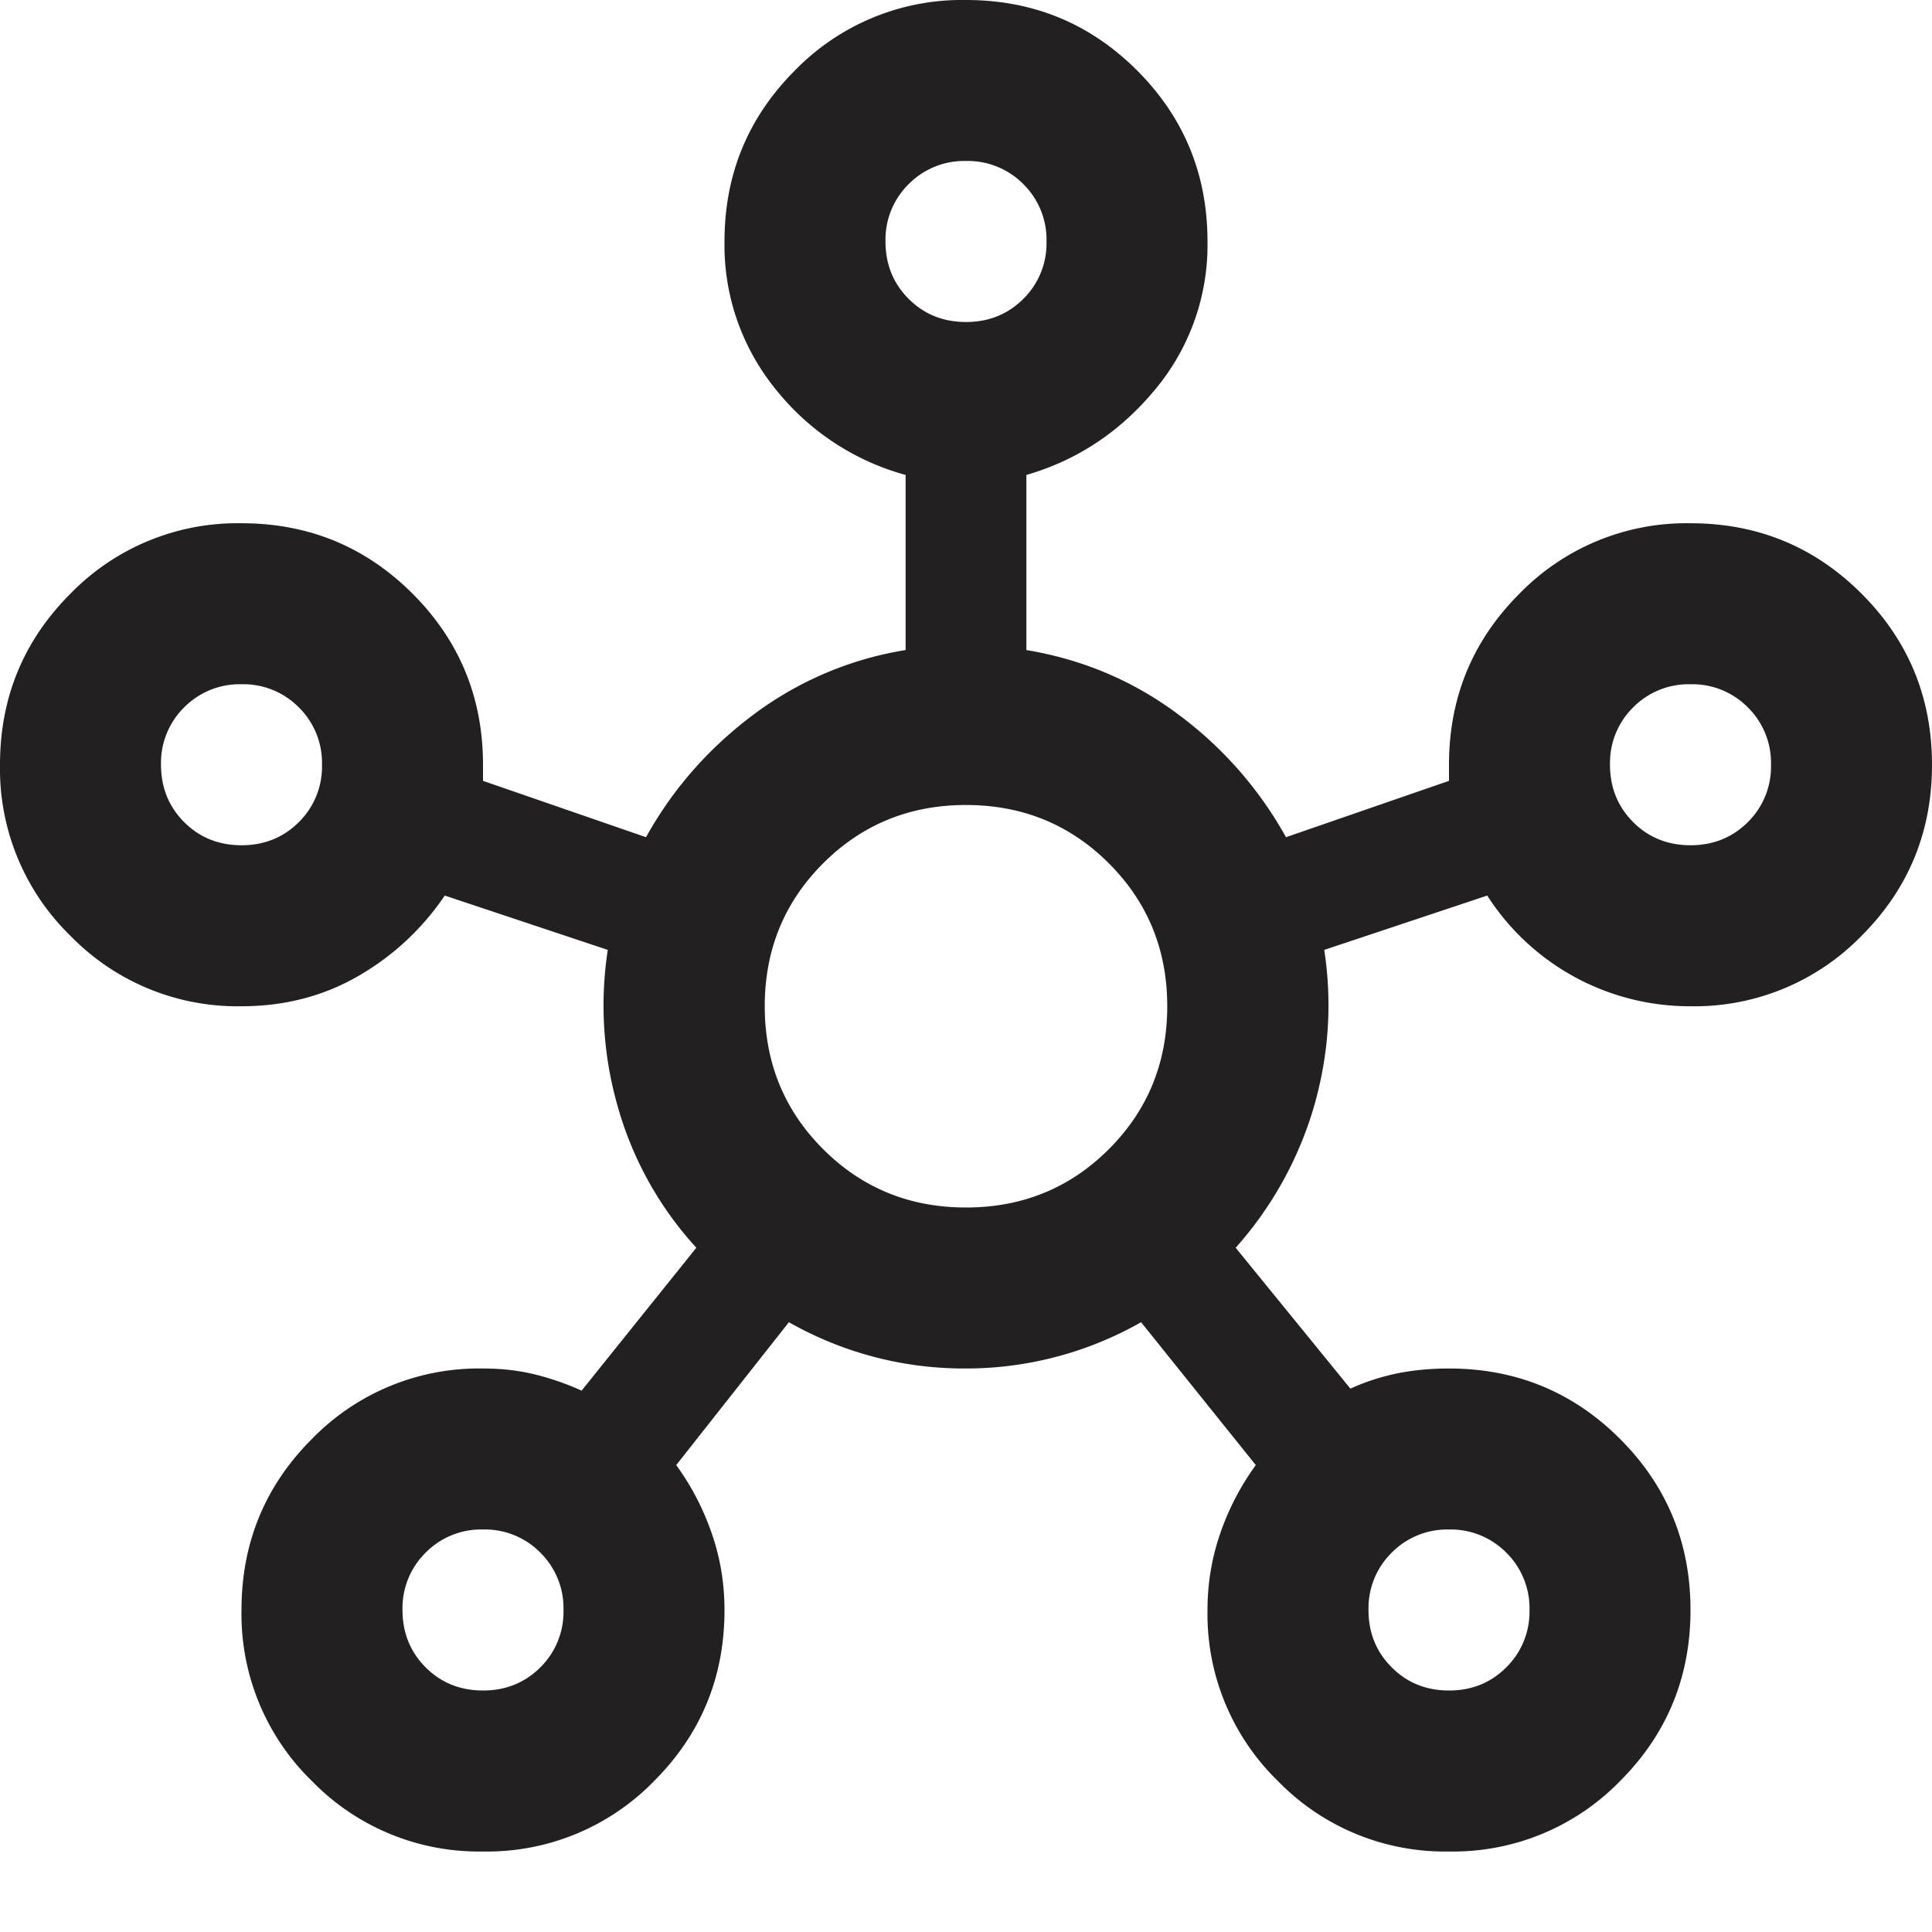 <svg width="24" height="24" fill="none" xmlns="http://www.w3.org/2000/svg"><g clip-path="url(#a)"><path d="M6 23a2.893 2.893 0 0 1-2.125-.875A2.893 2.893 0 0 1 3 20c0-.833.292-1.542.875-2.125A2.893 2.893 0 0 1 6 17c.233 0 .45.025.65.075.2.05.392.117.575.2L8.65 15.5a4.34 4.34 0 0 1-.975-1.75 4.554 4.554 0 0 1-.125-1.95l-2.025-.675c-.283.417-.642.75-1.075 1-.433.25-.917.375-1.45.375a2.893 2.893 0 0 1-2.125-.875A2.893 2.893 0 0 1 0 9.5c0-.833.292-1.542.875-2.125A2.893 2.893 0 0 1 3 6.5c.833 0 1.542.292 2.125.875S6 8.667 6 9.5v.2l2.025.7c.333-.6.78-1.108 1.338-1.525a4.288 4.288 0 0 1 1.887-.8V5.9a3.115 3.115 0 0 1-1.613-1.063A2.834 2.834 0 0 1 9 3c0-.833.292-1.542.875-2.125A2.893 2.893 0 0 1 12 0c.833 0 1.542.292 2.125.875S15 2.167 15 3a2.8 2.8 0 0 1-.65 1.838c-.433.524-.967.879-1.6 1.062v2.175c.7.117 1.33.383 1.887.8a4.783 4.783 0 0 1 1.338 1.525L18 9.7v-.2c0-.833.292-1.542.875-2.125A2.893 2.893 0 0 1 21 6.5c.833 0 1.542.292 2.125.875S24 8.667 24 9.5s-.292 1.542-.875 2.125A2.893 2.893 0 0 1 21 12.5a2.986 2.986 0 0 1-2.525-1.375l-2.025.675c.1.65.058 1.296-.125 1.938a4.556 4.556 0 0 1-.975 1.762l1.425 1.75c.183-.083.375-.146.575-.188.2-.041.417-.062.65-.062.833 0 1.542.292 2.125.875S21 19.167 21 20s-.292 1.542-.875 2.125A2.893 2.893 0 0 1 18 23a2.893 2.893 0 0 1-2.125-.875A2.893 2.893 0 0 1 15 20c0-.333.054-.654.162-.962a3.2 3.2 0 0 1 .438-.838l-1.425-1.775a4.402 4.402 0 0 1-2.188.575 4.402 4.402 0 0 1-2.187-.575L8.4 18.2c.183.25.33.53.438.838.108.308.162.629.162.962 0 .833-.292 1.542-.875 2.125A2.893 2.893 0 0 1 6 23zM3 10.5c.283 0 .52-.096.712-.287A.968.968 0 0 0 4 9.5a.968.968 0 0 0-.288-.713A.968.968 0 0 0 3 8.5a.968.968 0 0 0-.712.287A.968.968 0 0 0 2 9.5c0 .283.096.52.288.713.191.191.429.287.712.287zM6 21c.283 0 .52-.096.713-.288A.968.968 0 0 0 7 20a.968.968 0 0 0-.287-.712A.967.967 0 0 0 6 19a.967.967 0 0 0-.713.288A.968.968 0 0 0 5 20c0 .283.096.52.287.712.192.192.43.288.713.288zm6-17c.283 0 .52-.096.713-.288A.967.967 0 0 0 13 3a.967.967 0 0 0-.287-.712A.968.968 0 0 0 12 2a.968.968 0 0 0-.713.288A.967.967 0 0 0 11 3c0 .283.096.52.287.712.192.192.43.288.713.288zm0 11c.7 0 1.292-.242 1.775-.725.483-.483.725-1.075.725-1.775s-.242-1.292-.725-1.775C13.292 10.242 12.7 10 12 10s-1.292.242-1.775.725C9.742 11.208 9.5 11.8 9.5 12.5s.242 1.292.725 1.775C10.708 14.758 11.3 15 12 15zm6 6c.283 0 .52-.096.712-.288A.968.968 0 0 0 19 20a.968.968 0 0 0-.288-.712A.968.968 0 0 0 18 19a.968.968 0 0 0-.712.288A.968.968 0 0 0 17 20c0 .283.096.52.288.712.191.192.429.288.712.288zm3-10.5c.283 0 .52-.096.712-.287A.968.968 0 0 0 22 9.5a.967.967 0 0 0-.288-.713A.968.968 0 0 0 21 8.5a.968.968 0 0 0-.712.287A.967.967 0 0 0 20 9.5c0 .283.096.52.288.713.191.191.429.287.712.287z" fill="#232021"/></g><defs><clipPath id="a"><path fill="#fff" d="M0 0h24v24H0z"/></clipPath></defs></svg>